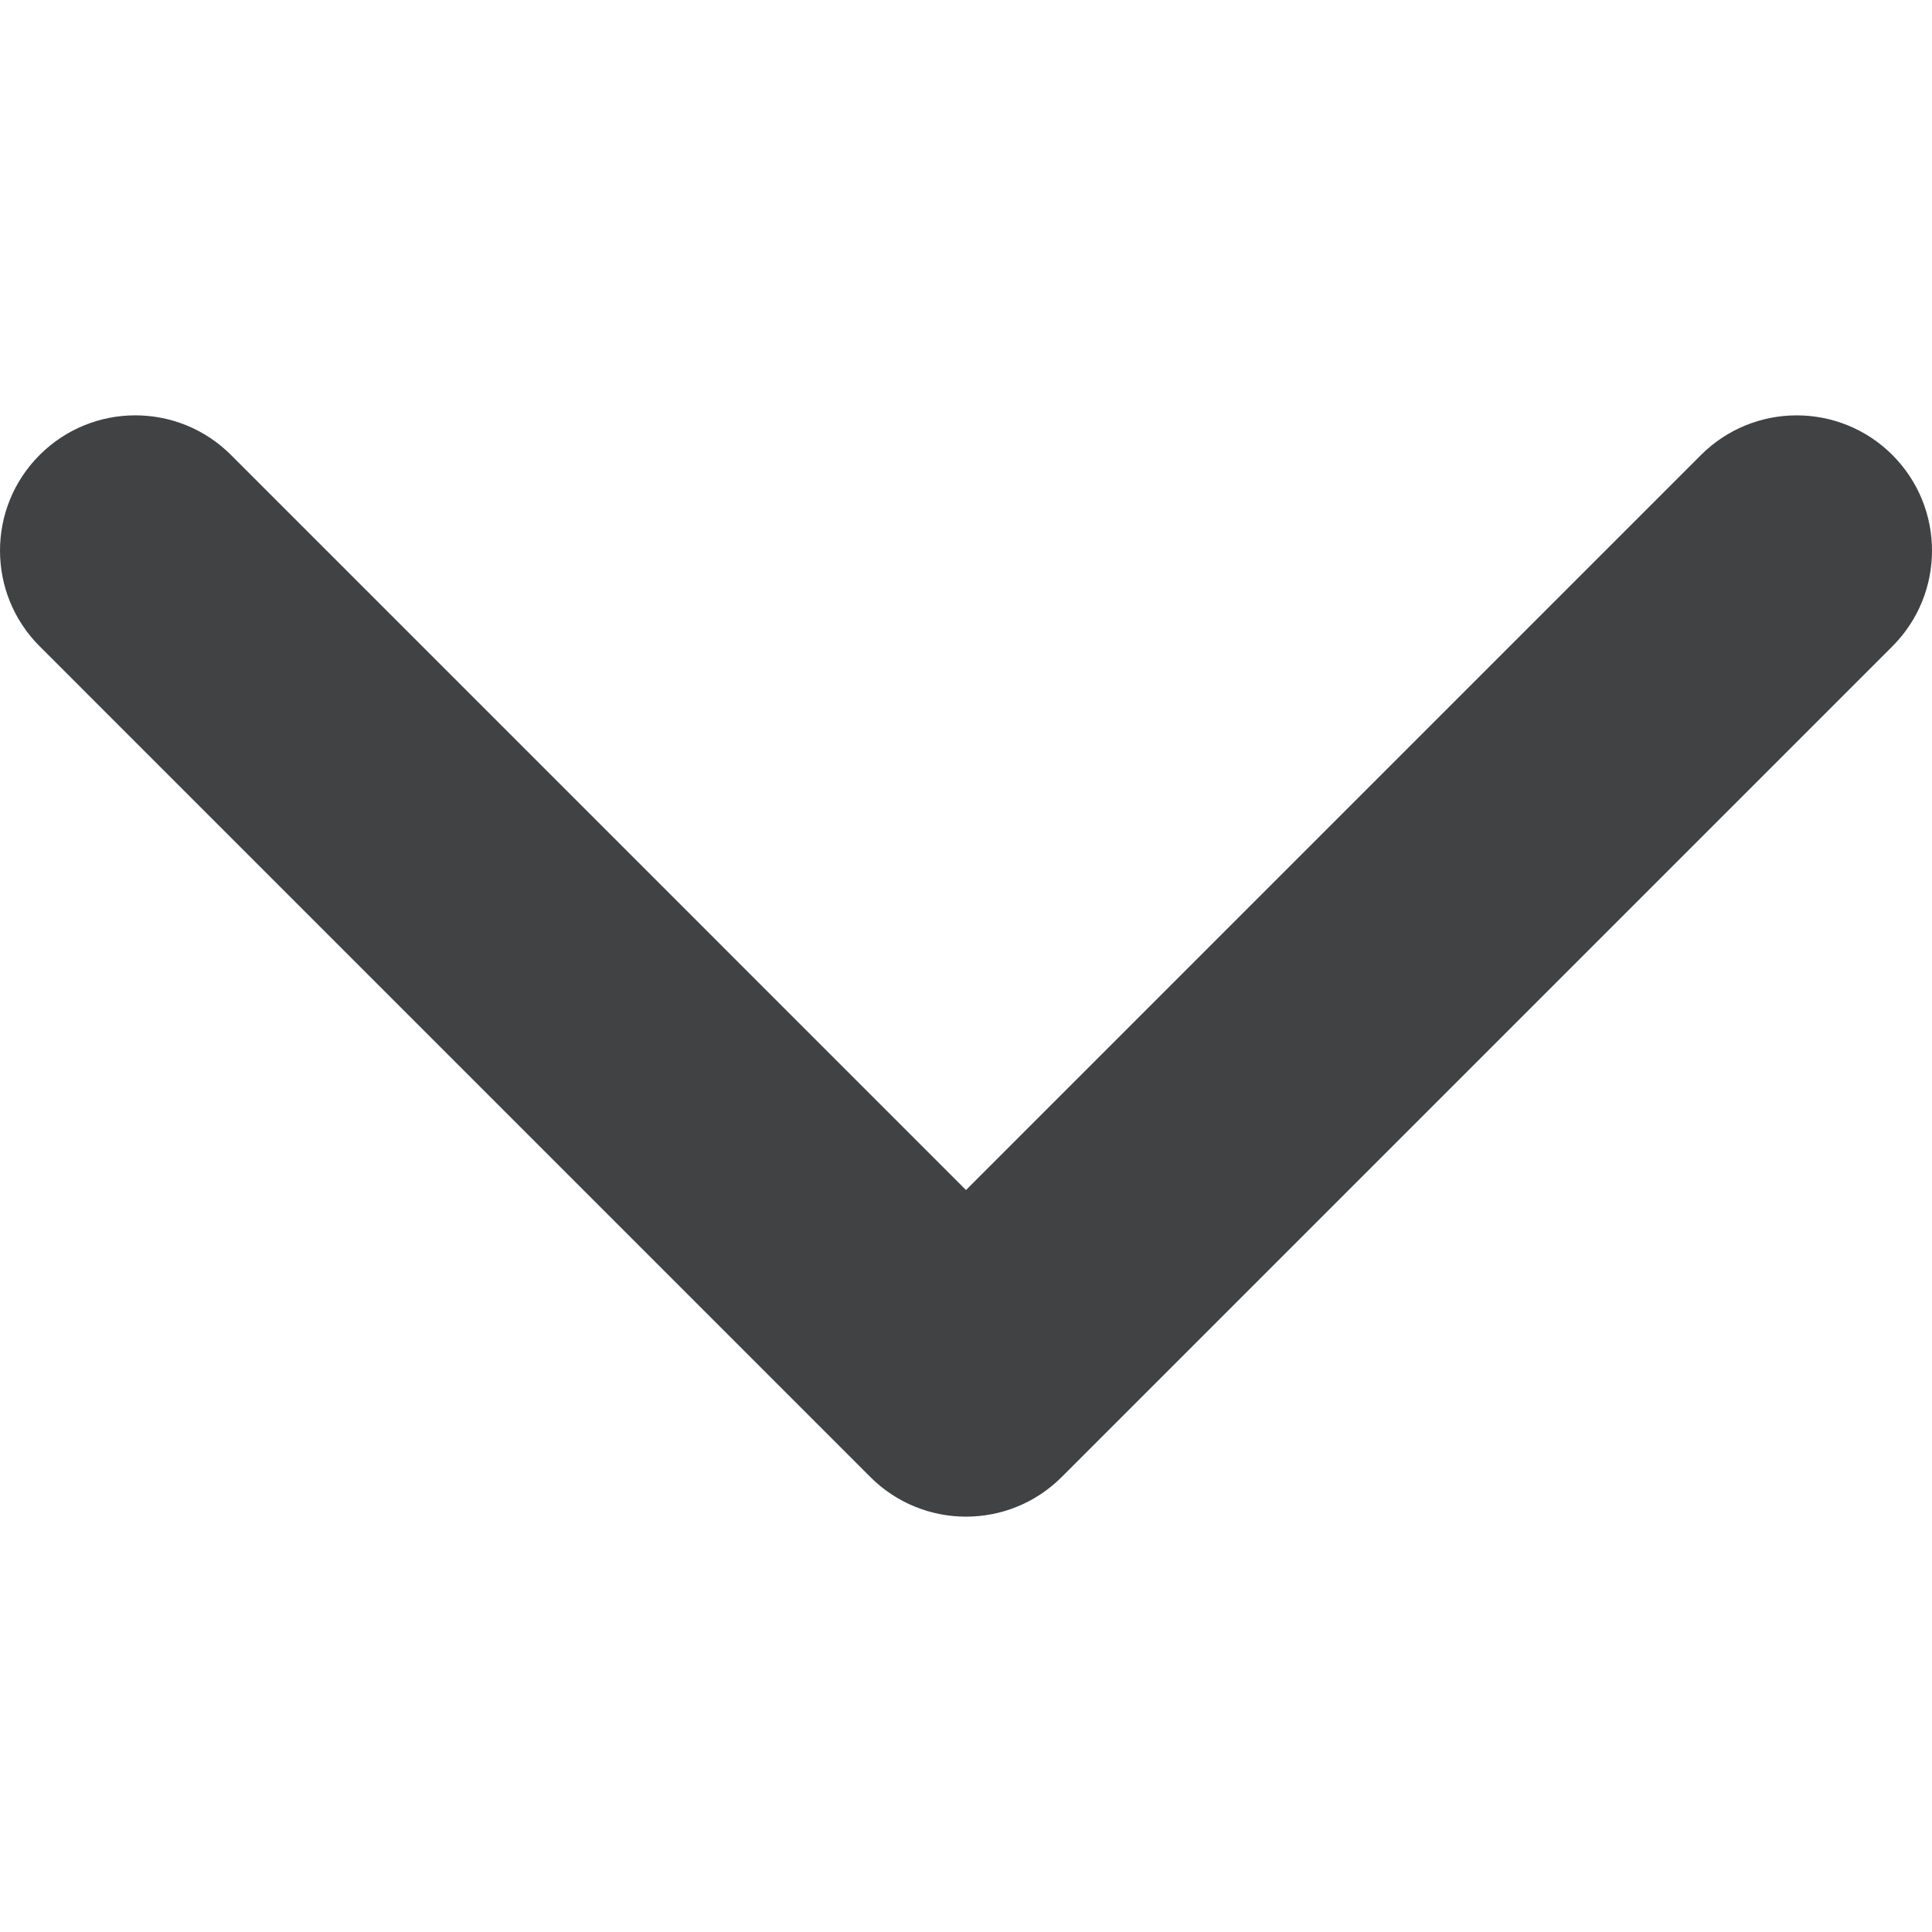 <svg width="63" height="63" viewBox="0 0 63 63" fill="none" xmlns="http://www.w3.org/2000/svg">
<g clip-path="url(#clip0_6_38)">
<path d="M28.381 48.164L1.293 21.075C-0.431 19.352 -0.431 16.558 1.293 14.836C3.016 13.113 5.809 13.113 7.532 14.836L31.5 38.805L55.468 14.836C57.192 13.114 59.985 13.114 61.708 14.836C63.431 16.559 63.431 19.353 61.708 21.076L34.619 48.165C33.757 49.026 32.629 49.456 31.501 49.456C30.371 49.456 29.242 49.025 28.381 48.164Z" fill="#404244"/>
</g>
<defs>
<clipPath id="clip0_6_38">
<rect width="63" height="63" fill="white" transform="translate(63) rotate(90)"/>
</clipPath>
</defs>
</svg>
